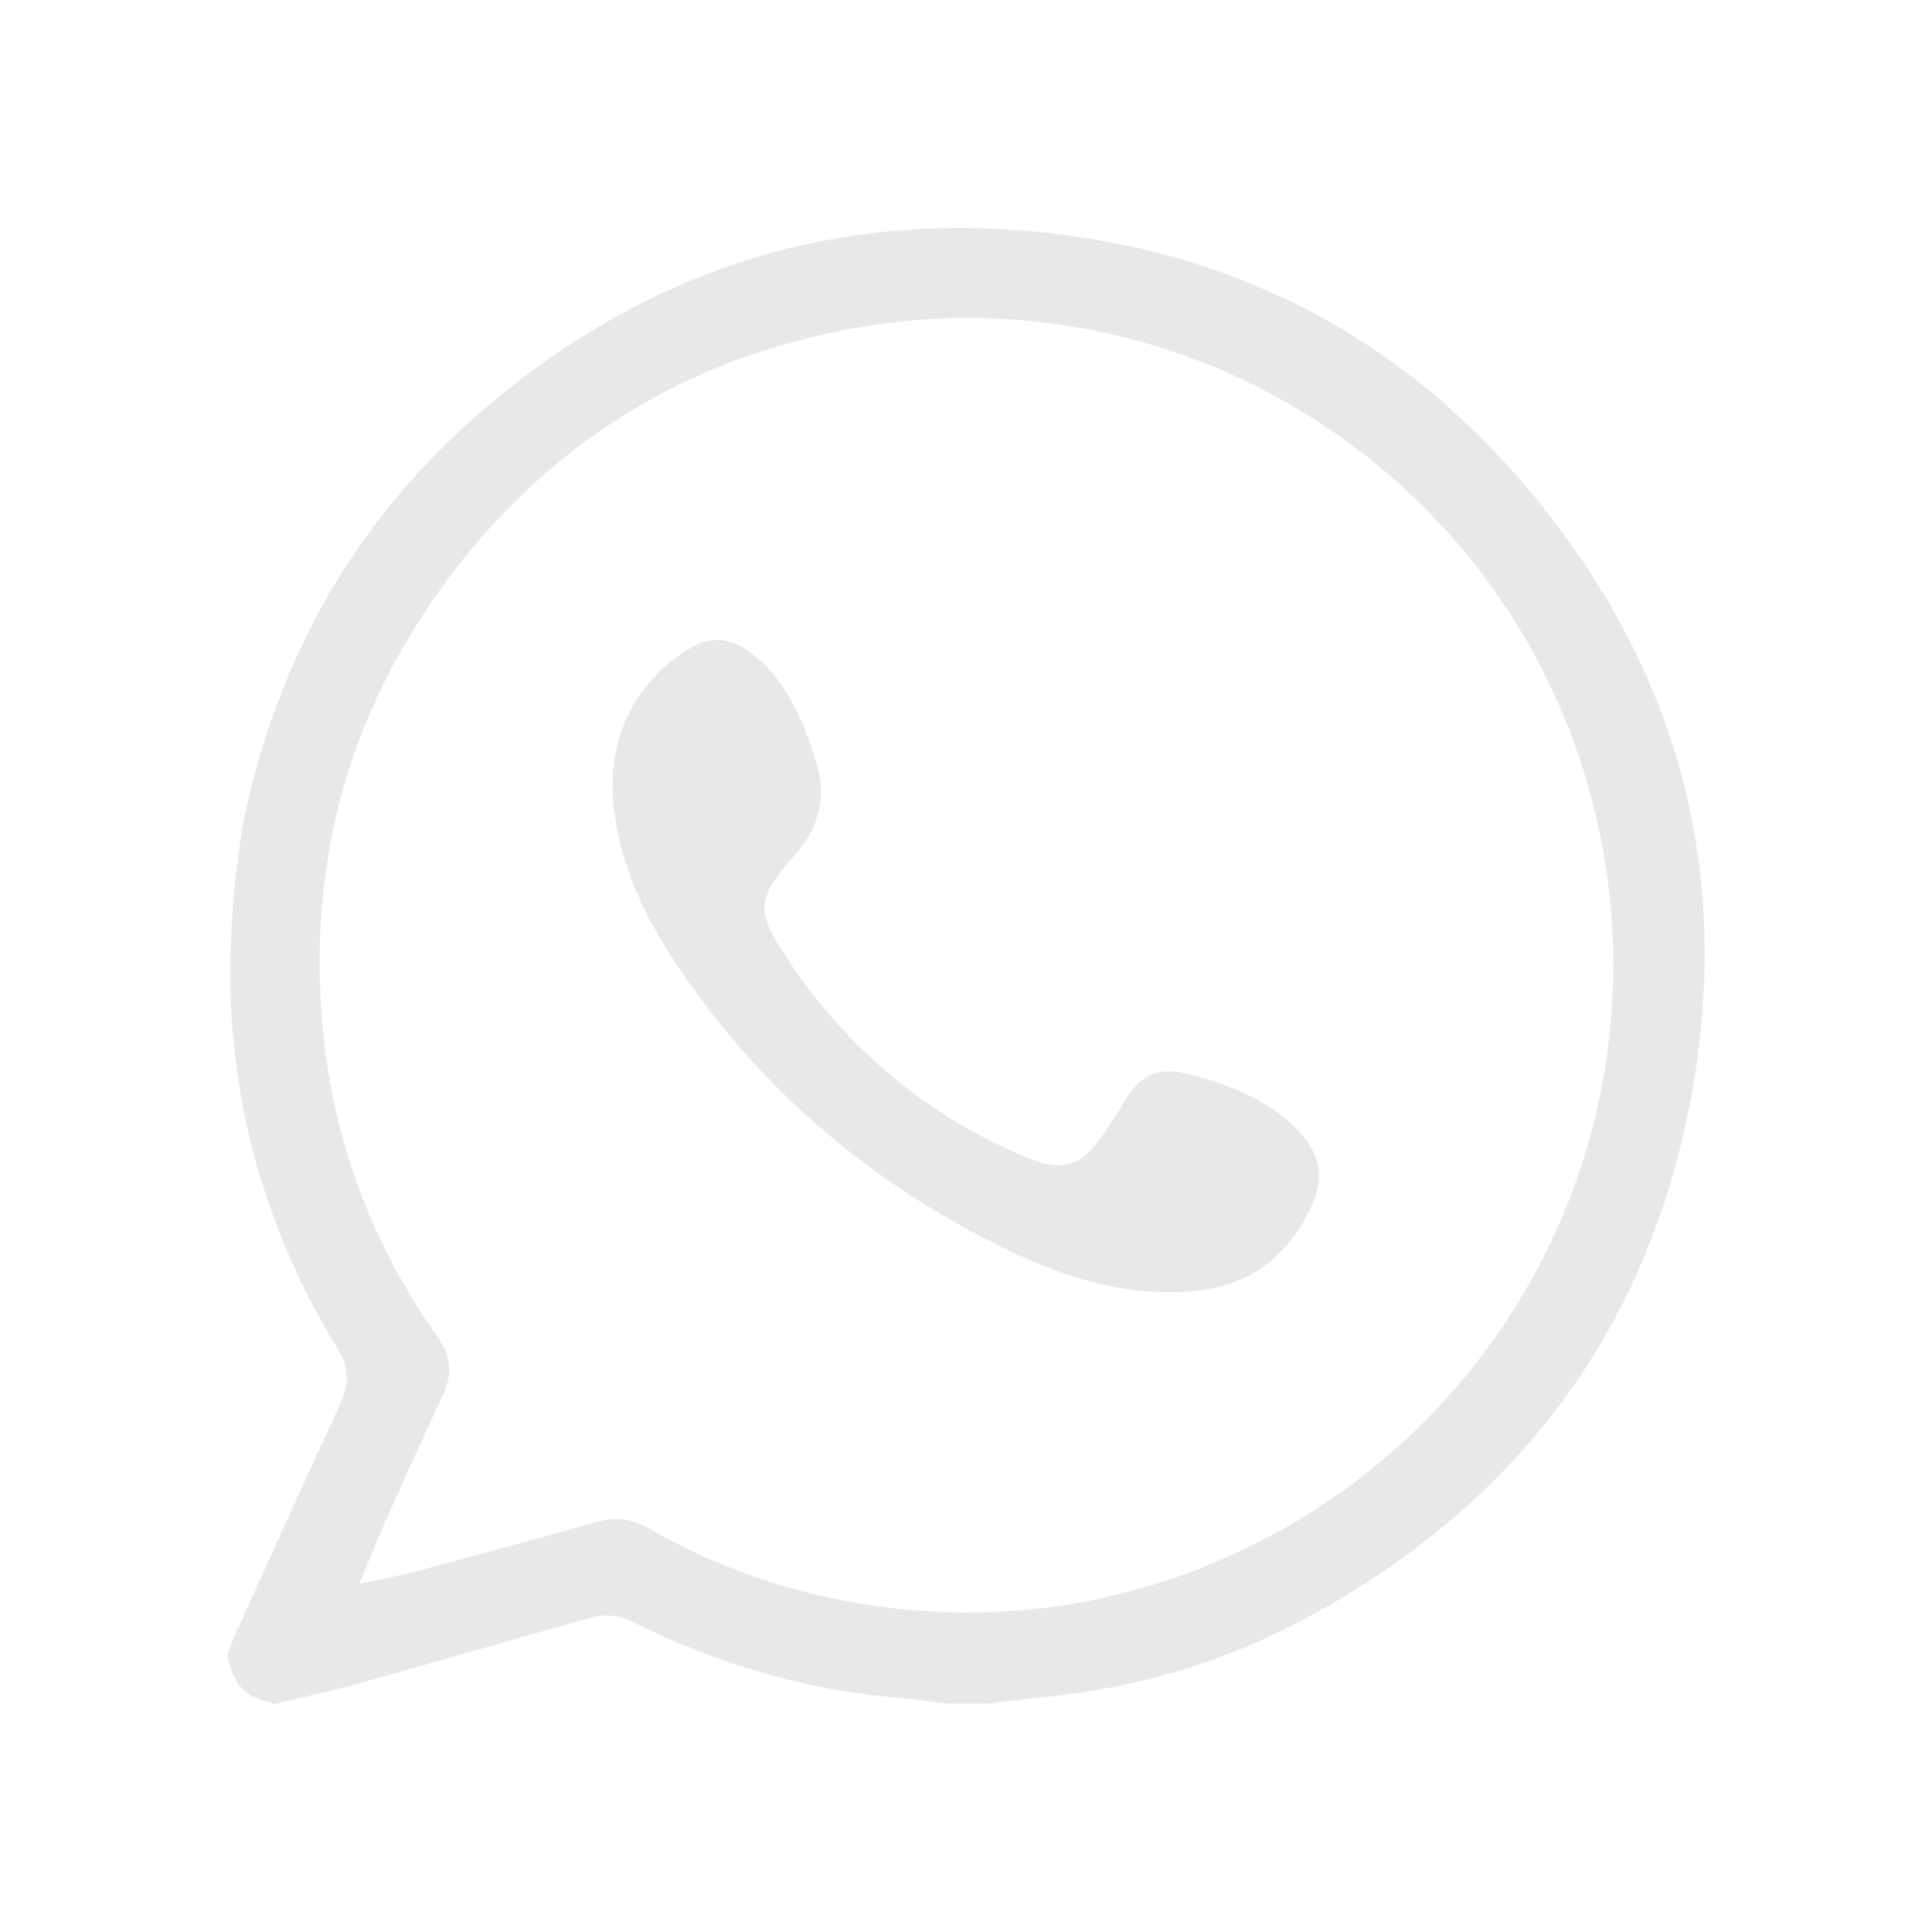 <?xml version="1.0" encoding="utf-8"?>
<!-- Generator: Adobe Illustrator 26.0.2, SVG Export Plug-In . SVG Version: 6.00 Build 0)  -->
<svg version="1.1" id="Capa_1" xmlns="http://www.w3.org/2000/svg" xmlns:xlink="http://www.w3.org/1999/xlink" x="0px" y="0px"
	 viewBox="0 0 500 500" style="enable-background:new 0 0 500 500;" xml:space="preserve">
<style type="text/css">
	.st0{fill:#E9E8E8;}
</style>
<g>
	<path class="st0" d="M284,62.1c-59.4-10.1-112.7,4.5-158.5,43.6C93,133.4,72.1,169.1,63.2,211.8c-1.9,9.1-5.2,36.2-2.7,57.9
		c2.7,28,11.7,54.6,26.7,79c3.1,5,3.3,9.4,0.8,14.8c-7.8,16.7-15.5,33.9-23,50.4l-4.1,9.1c-0.6,1.3-1.1,2.7-1.6,4.2
		c-0.1,0.4-0.3,0.9-0.5,1.3v0.4c0.3,0.7,0.6,1.5,0.9,2.5c1.3,4.8,4,7.5,8.7,8.7c0.9,0.2,1.8,0.6,2.5,0.9c2.1-0.5,4.2-1,6.4-1.5
		c4.9-1.1,9.9-2.3,14.7-3.6c9.6-2.7,19.1-5.4,28.7-8.1c10.8-3.1,21.6-6.2,32.3-9.2c3.2-0.9,7.2-0.6,10,0.8
		c21.9,11,44.7,17.7,67.5,19.8c3.6,0.3,7.1,0.7,10.7,1.2l4.6,0.5h9.4l4.4-0.5c3.5-0.4,7-0.8,10.5-1.2c23.9-2.3,46.6-9,67.3-20.1
		c54.4-29.1,87.9-73.5,99.6-131.8c12.2-60.6-2.4-115.4-43.4-162.9C364.4,90.5,327.5,69.6,284,62.1z M300.7,409.4
		c-16.1,5.2-32.9,7.9-49.8,7.9c-0.6,0-1.2,0-1.8,0c-29.3-0.3-56.6-7.7-81.3-21.8c-4.4-2.5-8.5-3-13.4-1.6
		c-11.8,3.3-23.7,6.6-35.3,9.7l-11.9,3.2c-0.9,0.2-1.7,0.4-2.9,0.7L93,409.9l4.5-10.9c0.5-1.3,1-2.4,1.4-3.4l4-8.9
		c3.8-8.4,7.7-17.1,11.7-25.6c2.6-5.5,2.1-10.2-1.4-15.2c-15.9-22.4-25.6-47.2-29-73.8c-5.5-43.5,4.2-83.4,29-118.5
		C139,117.1,174.3,94.1,218,85.5c41.4-8.2,84-0.5,119.9,21.6c35.6,21.9,61.6,56.1,73.1,96.3C435.9,290.8,387.5,381.3,300.7,409.4z"
		/>
	<path class="st0" d="M334.1,290.8c-6.7-6-15.3-10.1-26.9-12.9c-7.4-1.9-12.3,0.3-16.3,7.3c-1.8,3.1-3.8,6.2-5.6,8.7
		c-5.5,8-10.4,9.5-19.5,5.7c-25.5-10.6-46.3-27.8-61.8-51.1c-8.1-12.3-8.8-15.4,1.6-27.1c6.6-7.5,8.4-15.3,5.5-24.6
		c-3.3-10.4-7.6-21-17-28c-5-3.7-10.1-4.2-15.1-1.3c-14.2,8.3-21.8,23.1-20.3,39.8c1.1,13,5.9,25.9,14.5,39.4
		c21.4,33.3,51,59.2,88.2,77.1c14.9,7.1,28.1,10.6,40.7,10.6c0,0,0.1,0,0.1,0h0h0c0.4,0,0.7,0,1.1,0c16.4,0,27.5-6.2,34.7-19.5
		C343.5,305.2,342.2,298.1,334.1,290.8z"/>
</g>
</svg>
